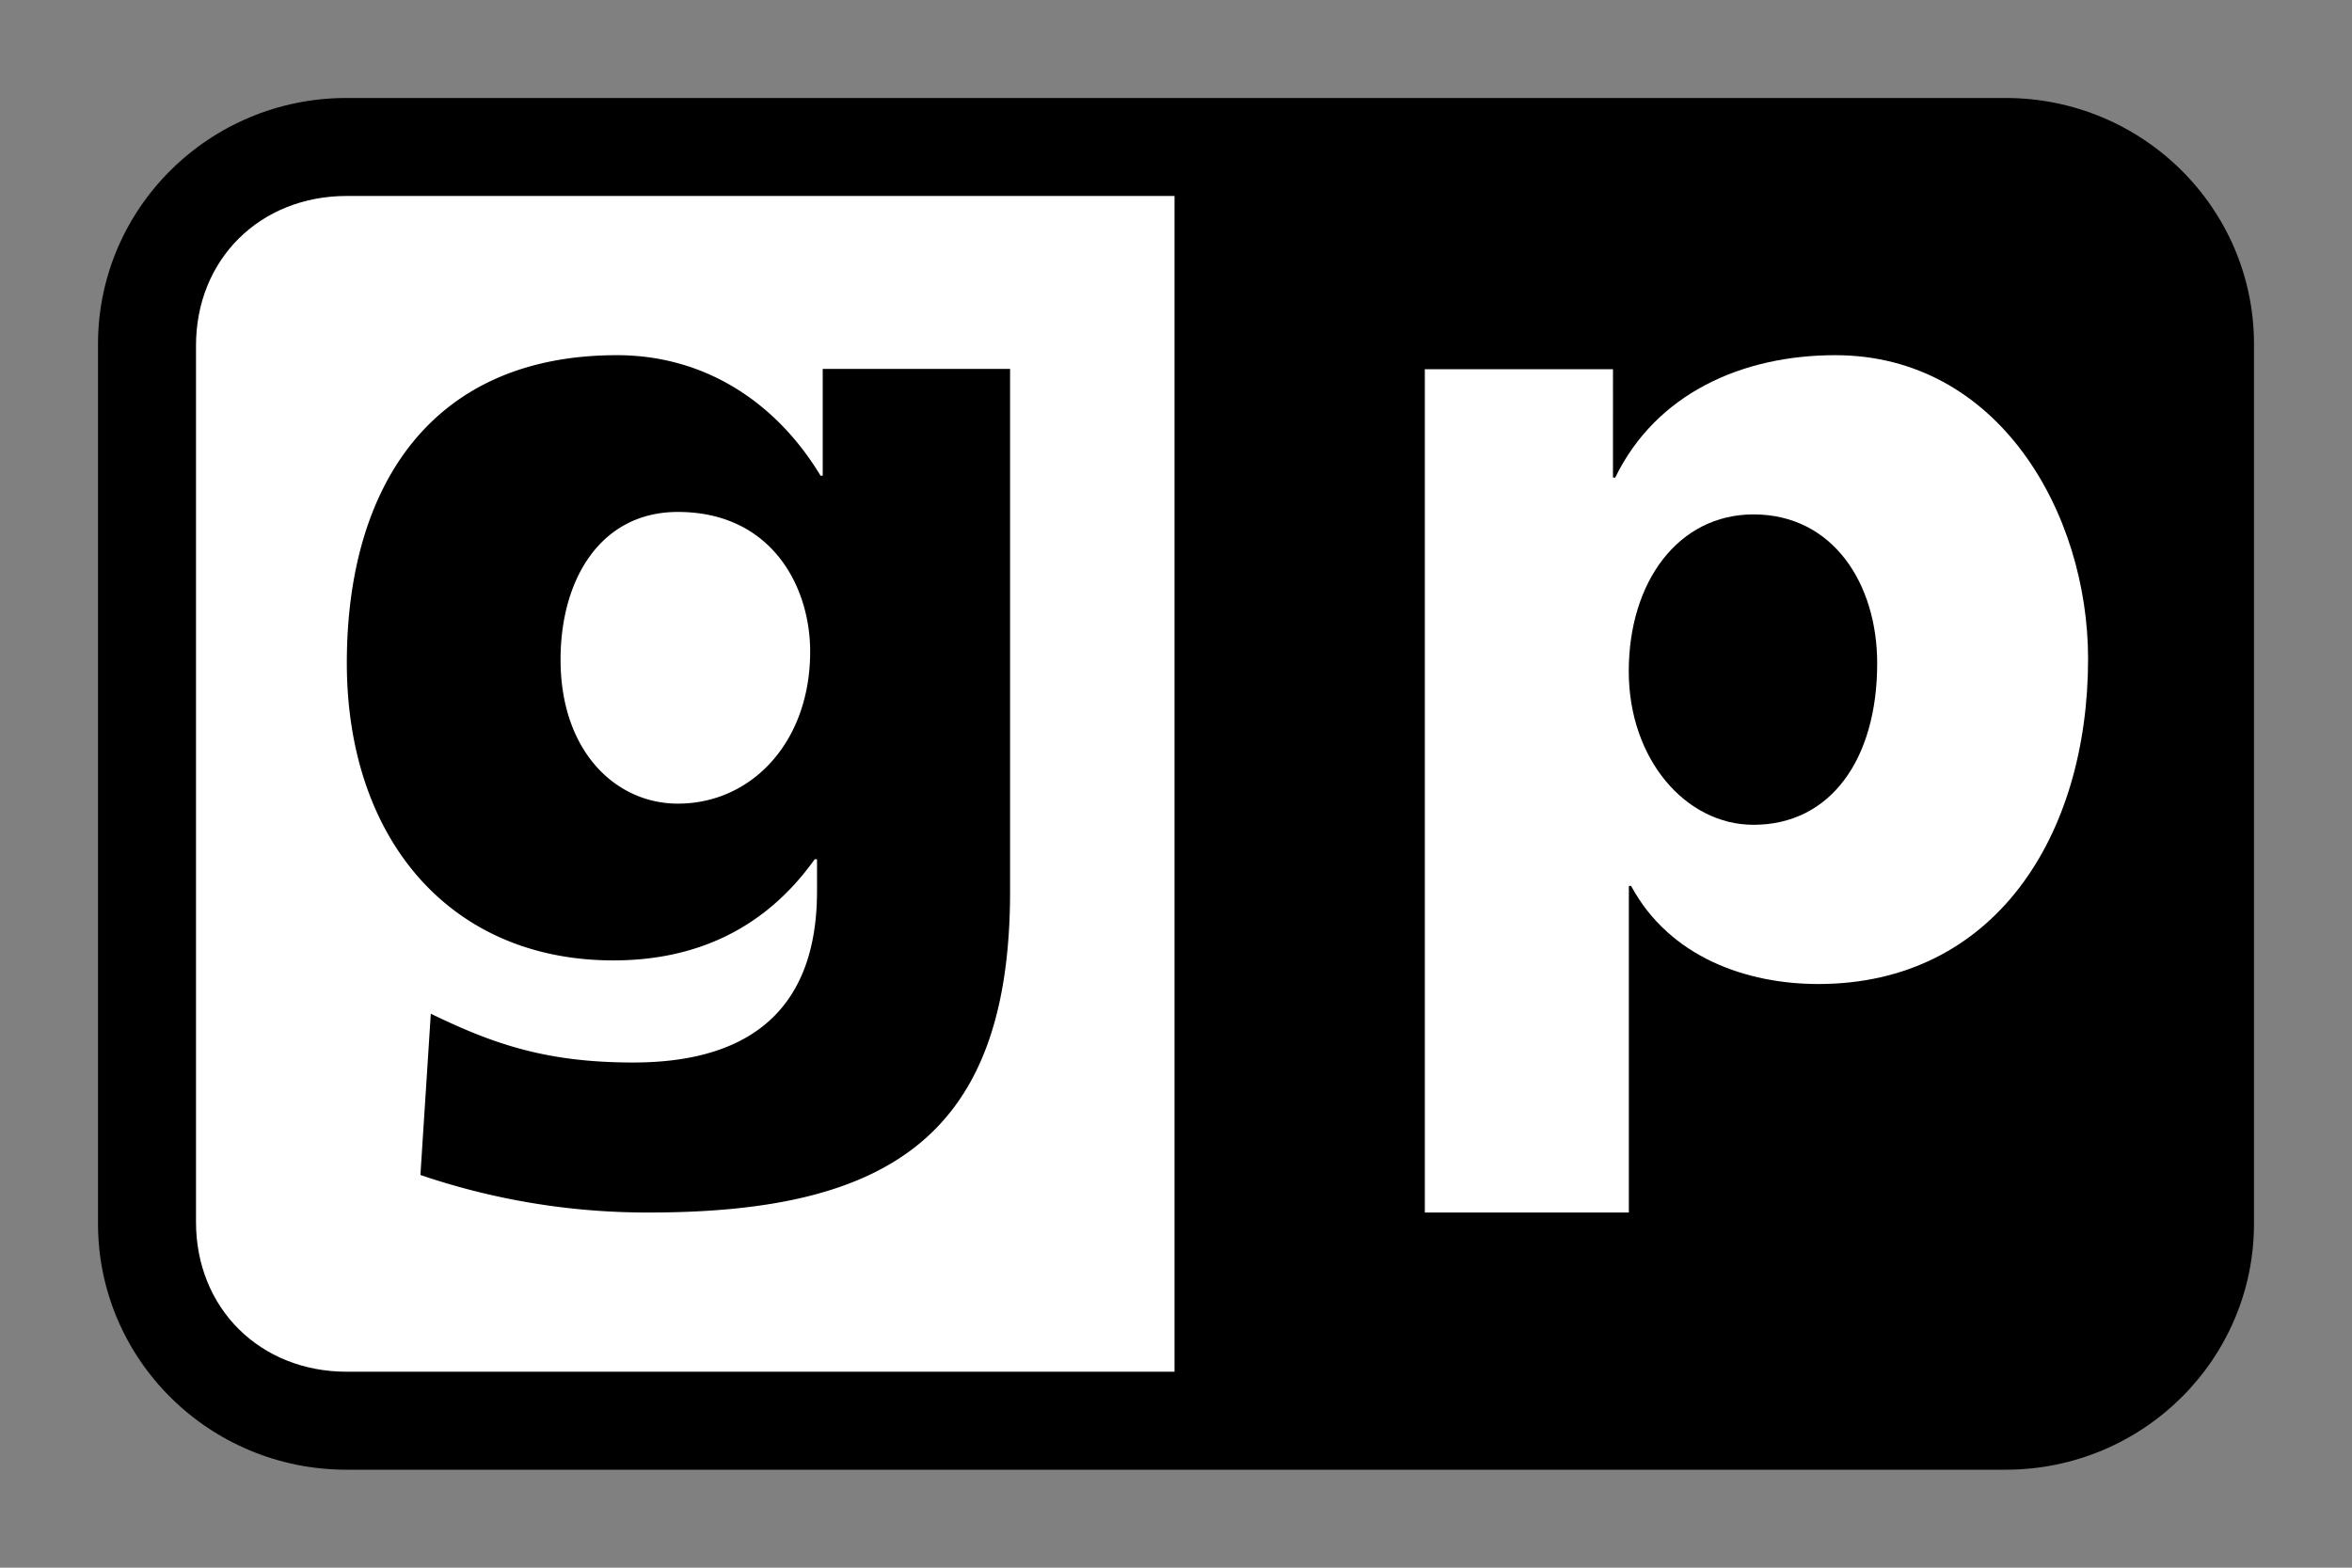 <?xml version="1.0" encoding="UTF-8"?>
<svg xmlns="http://www.w3.org/2000/svg" class="h-100" fill="none" role="presentation" viewBox="0 0 24 16">
  <rect x="0" y="0" width="24" height="16" fill="#808080" stroke="none"/>
  <path clip-rule="evenodd" d="M0 3.512C0 1.564 1.592 0 3.535 0h16.93C22.409 0 24 1.564 24 3.512v8.976C24 14.436 22.41 16 20.465 16H3.535C1.592 16 0 14.436 0 12.488V3.512ZM3.535 1C2.135 1 1 2.125 1 3.512v8.976C1 13.875 2.136 15 3.535 15h16.93c1.4 0 2.535-1.125 2.535-2.512V3.512C23 2.125 21.866 1 20.465 1H3.535Z" fill-rule="evenodd"></path>
  <path d="M1 3.512C1 2.125 2.136 1 3.535 1h16.93C21.864 1 23 2.125 23 3.512v8.976C23 13.875 21.866 15 20.465 15H3.535C2.135 15 1 13.875 1 12.488V3.512Z" fill="#000"></path>
  <path d="M2 12.472C2 13.352 2.653 14 3.539 14h8.446V2H3.539C2.653 2 2 2.647 2 3.528v8.944Z" fill="#fff"></path>
  <path d="M10.307 3.765v5.33c0 2.48-1.219 3.28-3.683 3.28a7.179 7.179 0 0 1-2.334-.383l.106-1.646c.644.313 1.184.498 2.065.498 1.219 0 1.876-.567 1.876-1.75V8.77h-.024c-.504.707-1.208 1.032-2.054 1.032-1.676 0-2.72-1.251-2.72-3.036 0-1.796.857-3.141 2.756-3.141.903 0 1.63.487 2.078 1.23h.022v-1.09h1.912ZM5.72 6.732c0 .938.564 1.47 1.197 1.47.75 0 1.35-.625 1.35-1.552 0-.672-.4-1.425-1.35-1.425-.786 0-1.197.684-1.197 1.507Z" fill="#000"></path>
  <path clip-rule="evenodd" d="M14.538 12.375h2.083V9.042h.023c.394.73 1.182 1.001 1.91 1.001 1.794 0 2.753-1.507 2.753-3.32 0-1.484-.913-3.098-2.58-3.098-.948 0-1.827.39-2.245 1.249h-.023V3.768h-1.92v8.607Zm4.617-5.605c0 .977-.475 1.648-1.262 1.648-.694 0-1.273-.672-1.273-1.566 0-.919.509-1.602 1.273-1.602.811 0 1.262.708 1.262 1.52Z" fill="#fff" fill-rule="evenodd"></path>
</svg>

